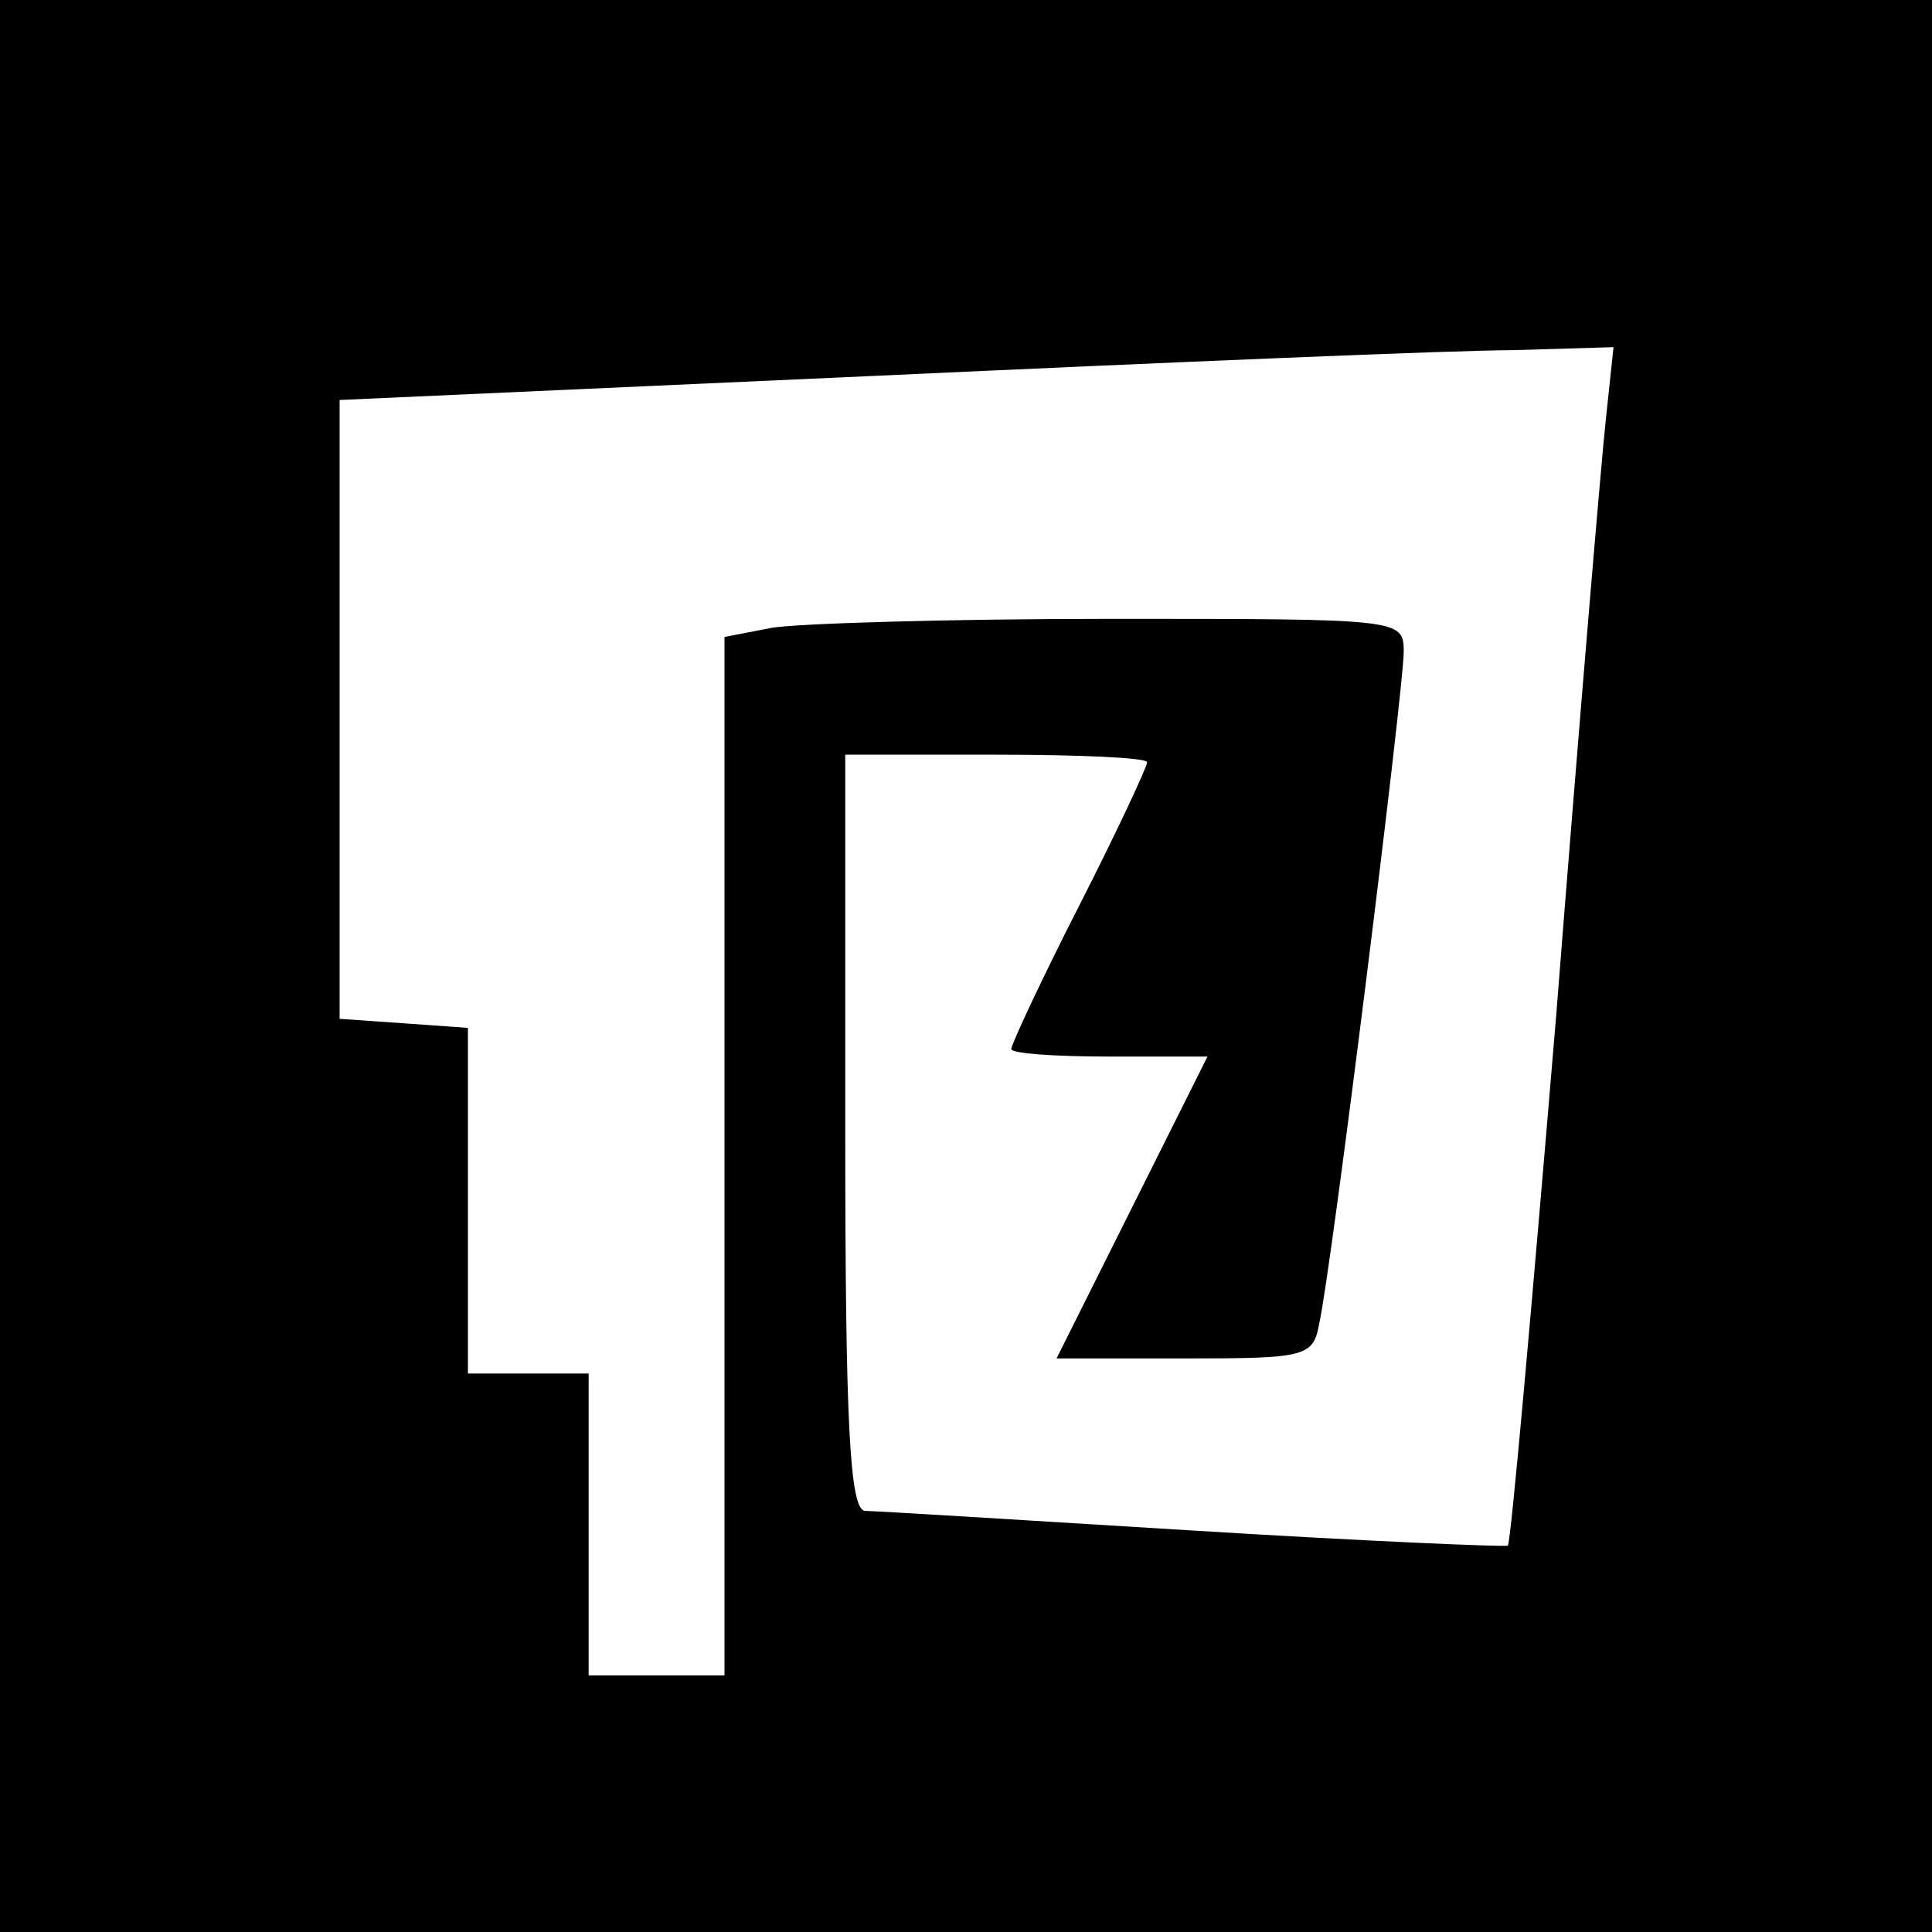 <svg version="1" xmlns="http://www.w3.org/2000/svg" width="170.667" height="170.667" viewBox="0 0 128 128"><path d="M0 64v64h128V0H0v64zm106.4-36.3c-.3 2.7-1.8 20.5-3.3 39.6-1.6 19.1-3 34.9-3.2 35.1-.2.1-9.6-.3-20.9-1-11.3-.7-21.1-1.3-21.7-1.3-1-.1-1.3-5.8-1.3-25.1V50h10c5.5 0 10 .2 10 .5s-2 4.6-4.5 9.5-4.5 9.2-4.5 9.5c0 .3 2.9.5 6.5.5H80l-5 10-5 10h8.5c8 0 8.5-.1 8.9-2.3.8-3.5 5.6-42.1 5.6-44.5 0-2.2-.1-2.2-19.4-2.2-10.6 0-20.8.3-22.5.6l-3.1.6V111h-9V91h-8V68.1l-4.2-.3-4.3-.3v-41L58 24.9c19.5-.9 38.5-1.7 42.2-1.7l6.7-.2-.5 4.7z"/></svg>